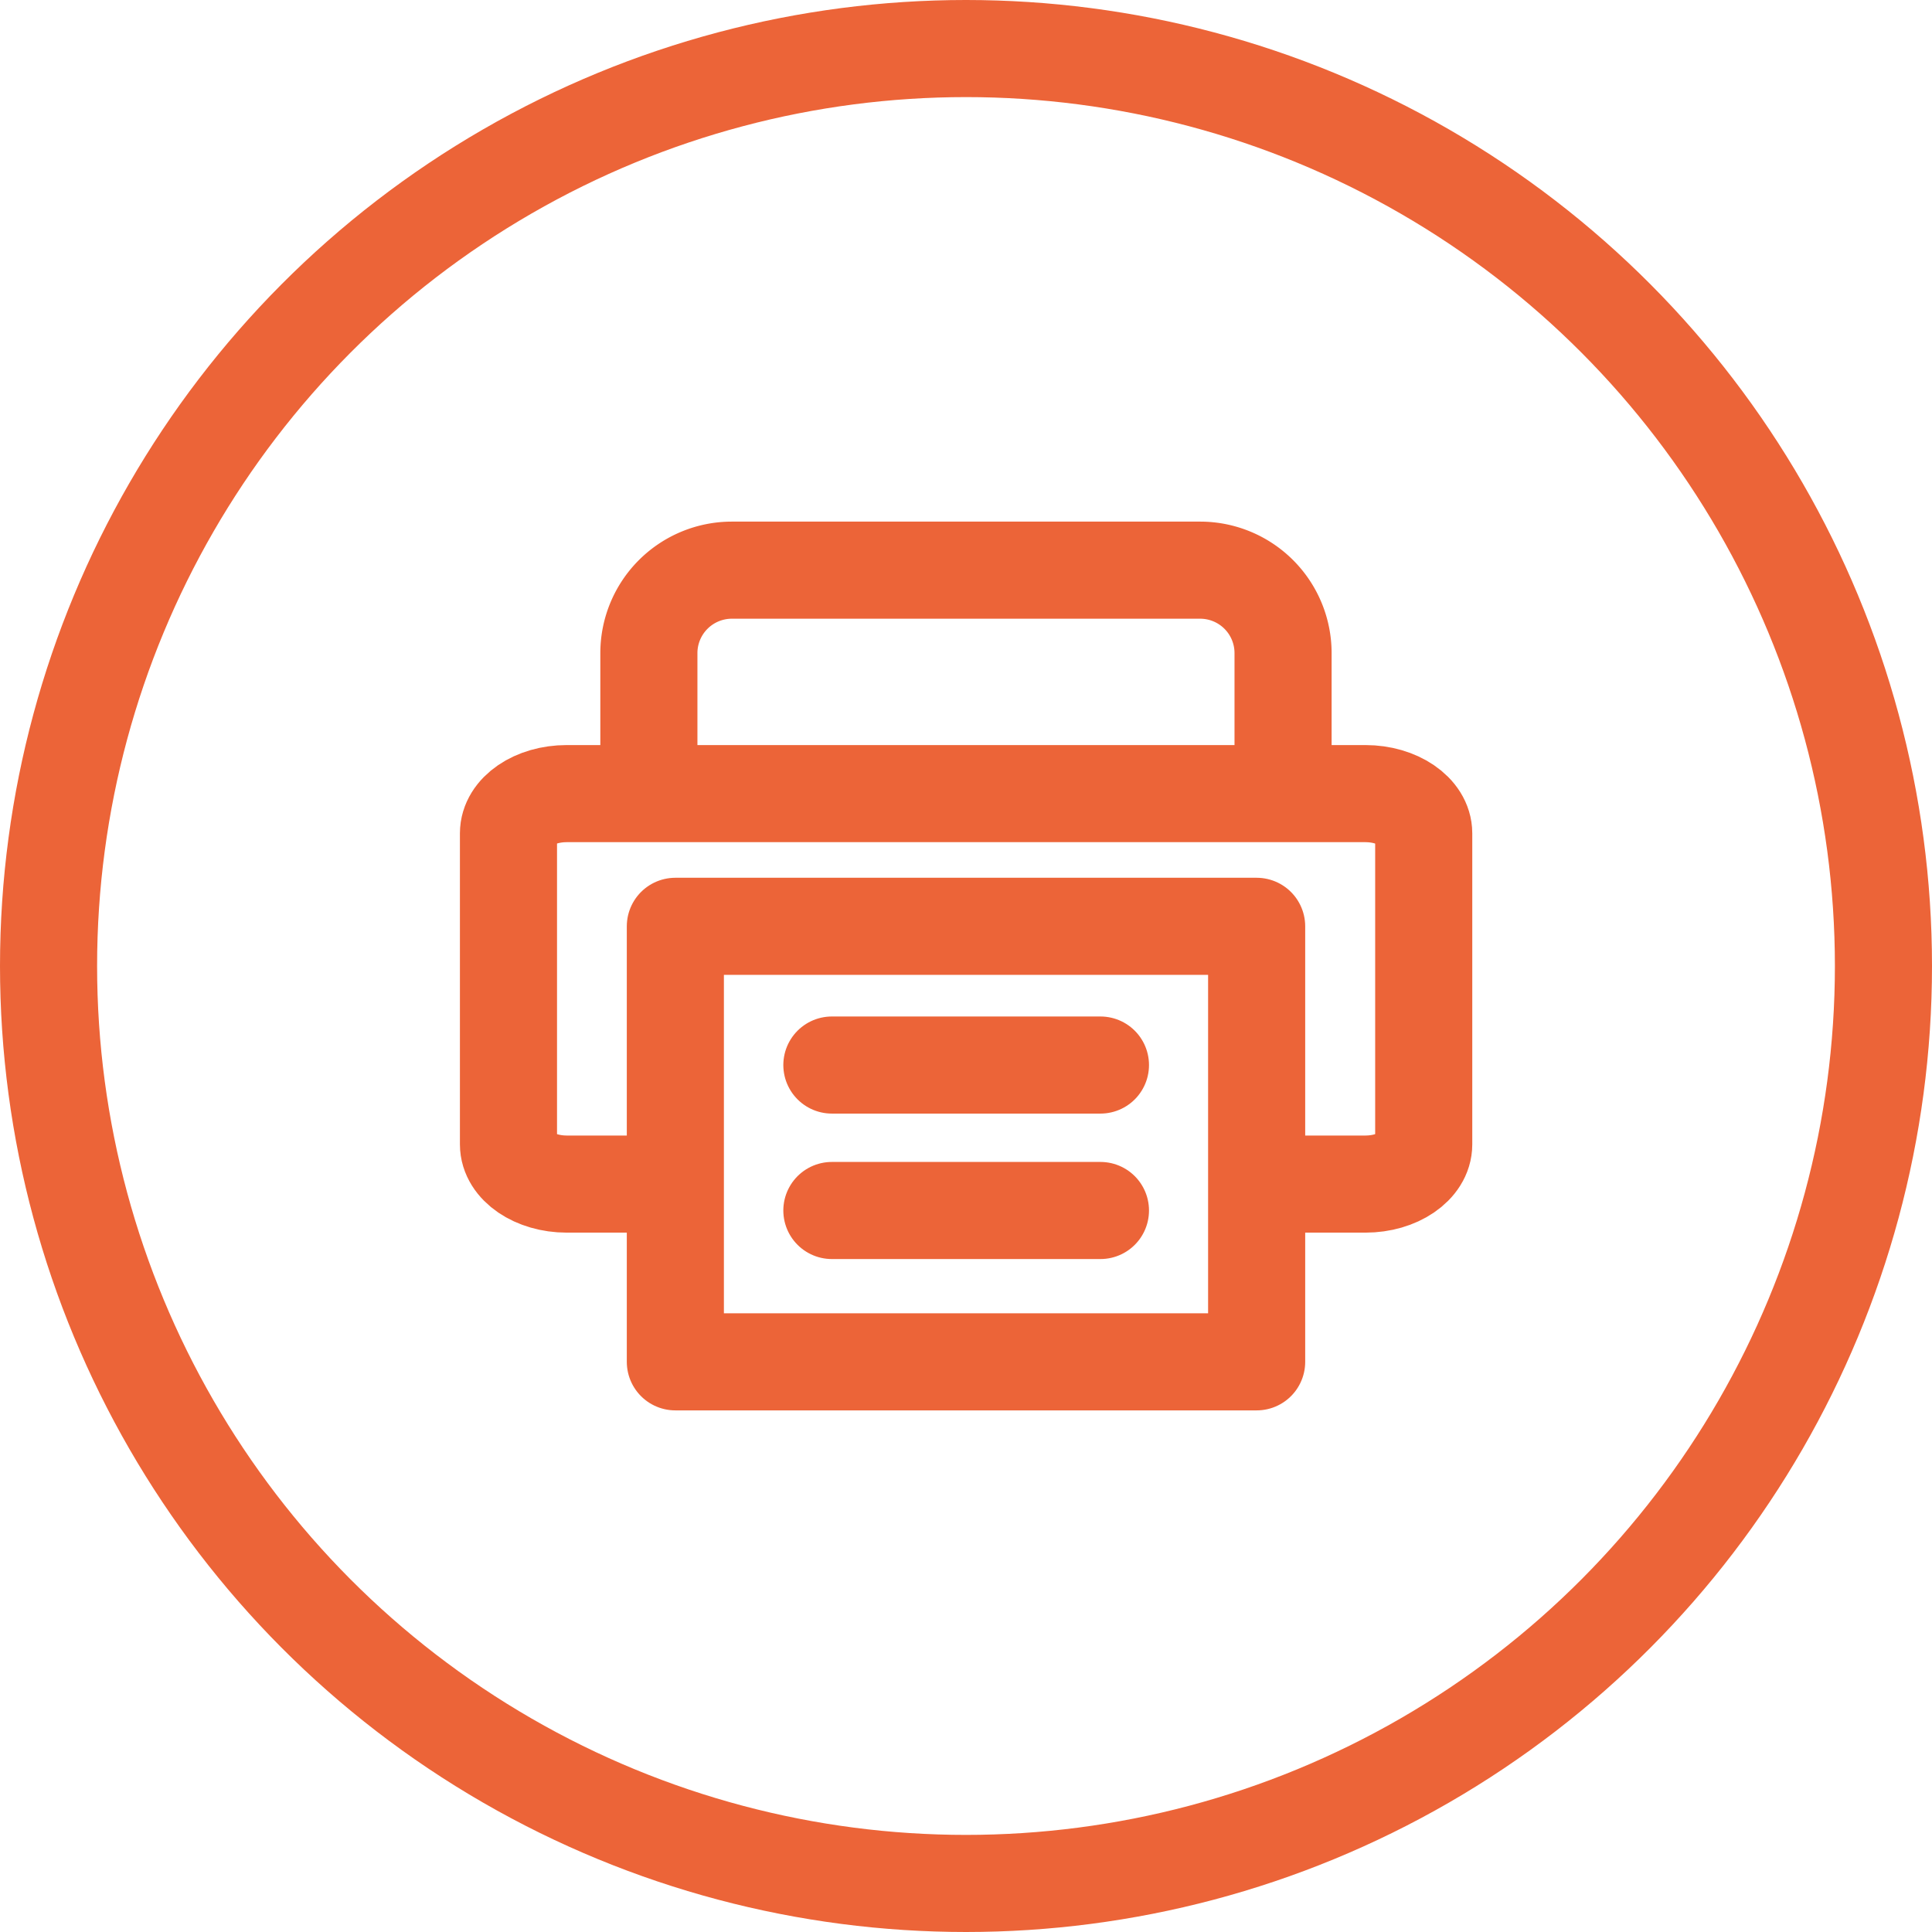 <svg xmlns="http://www.w3.org/2000/svg" viewBox="0 0 298.46 298.46"><defs><style>.cls-1{fill:none;stroke:#ec6438;stroke-linecap:round;stroke-linejoin:round;stroke-width:15px;}</style></defs><g id="图层_2" data-name="图层 2"><g id="图层_1-2" data-name="图层 1"><circle class="cls-1" cx="149.23" cy="149.23" r="141.73"/><path class="cls-1" d="M101.55,182.92h-14c-4.94,0-9-2.76-9-6.13V128.73c0-3.37,4-6.13,9-6.13H210.94c4.94,0,9,2.76,9,6.13v48.06c0,3.37-4.05,6.13-9,6.13h-14"/><path class="cls-1" d="M100.24,121.52V100.84A12.82,12.82,0,0,1,113,88.08h72.45a12.81,12.81,0,0,1,12.76,12.76v20.68"/><path class="cls-1" d="M170,164.53H128.51"/><path class="cls-1" d="M170,187H128.51"/><rect class="cls-1" x="104.33" y="143.1" width="89.8" height="67.28"/></g></g></svg>